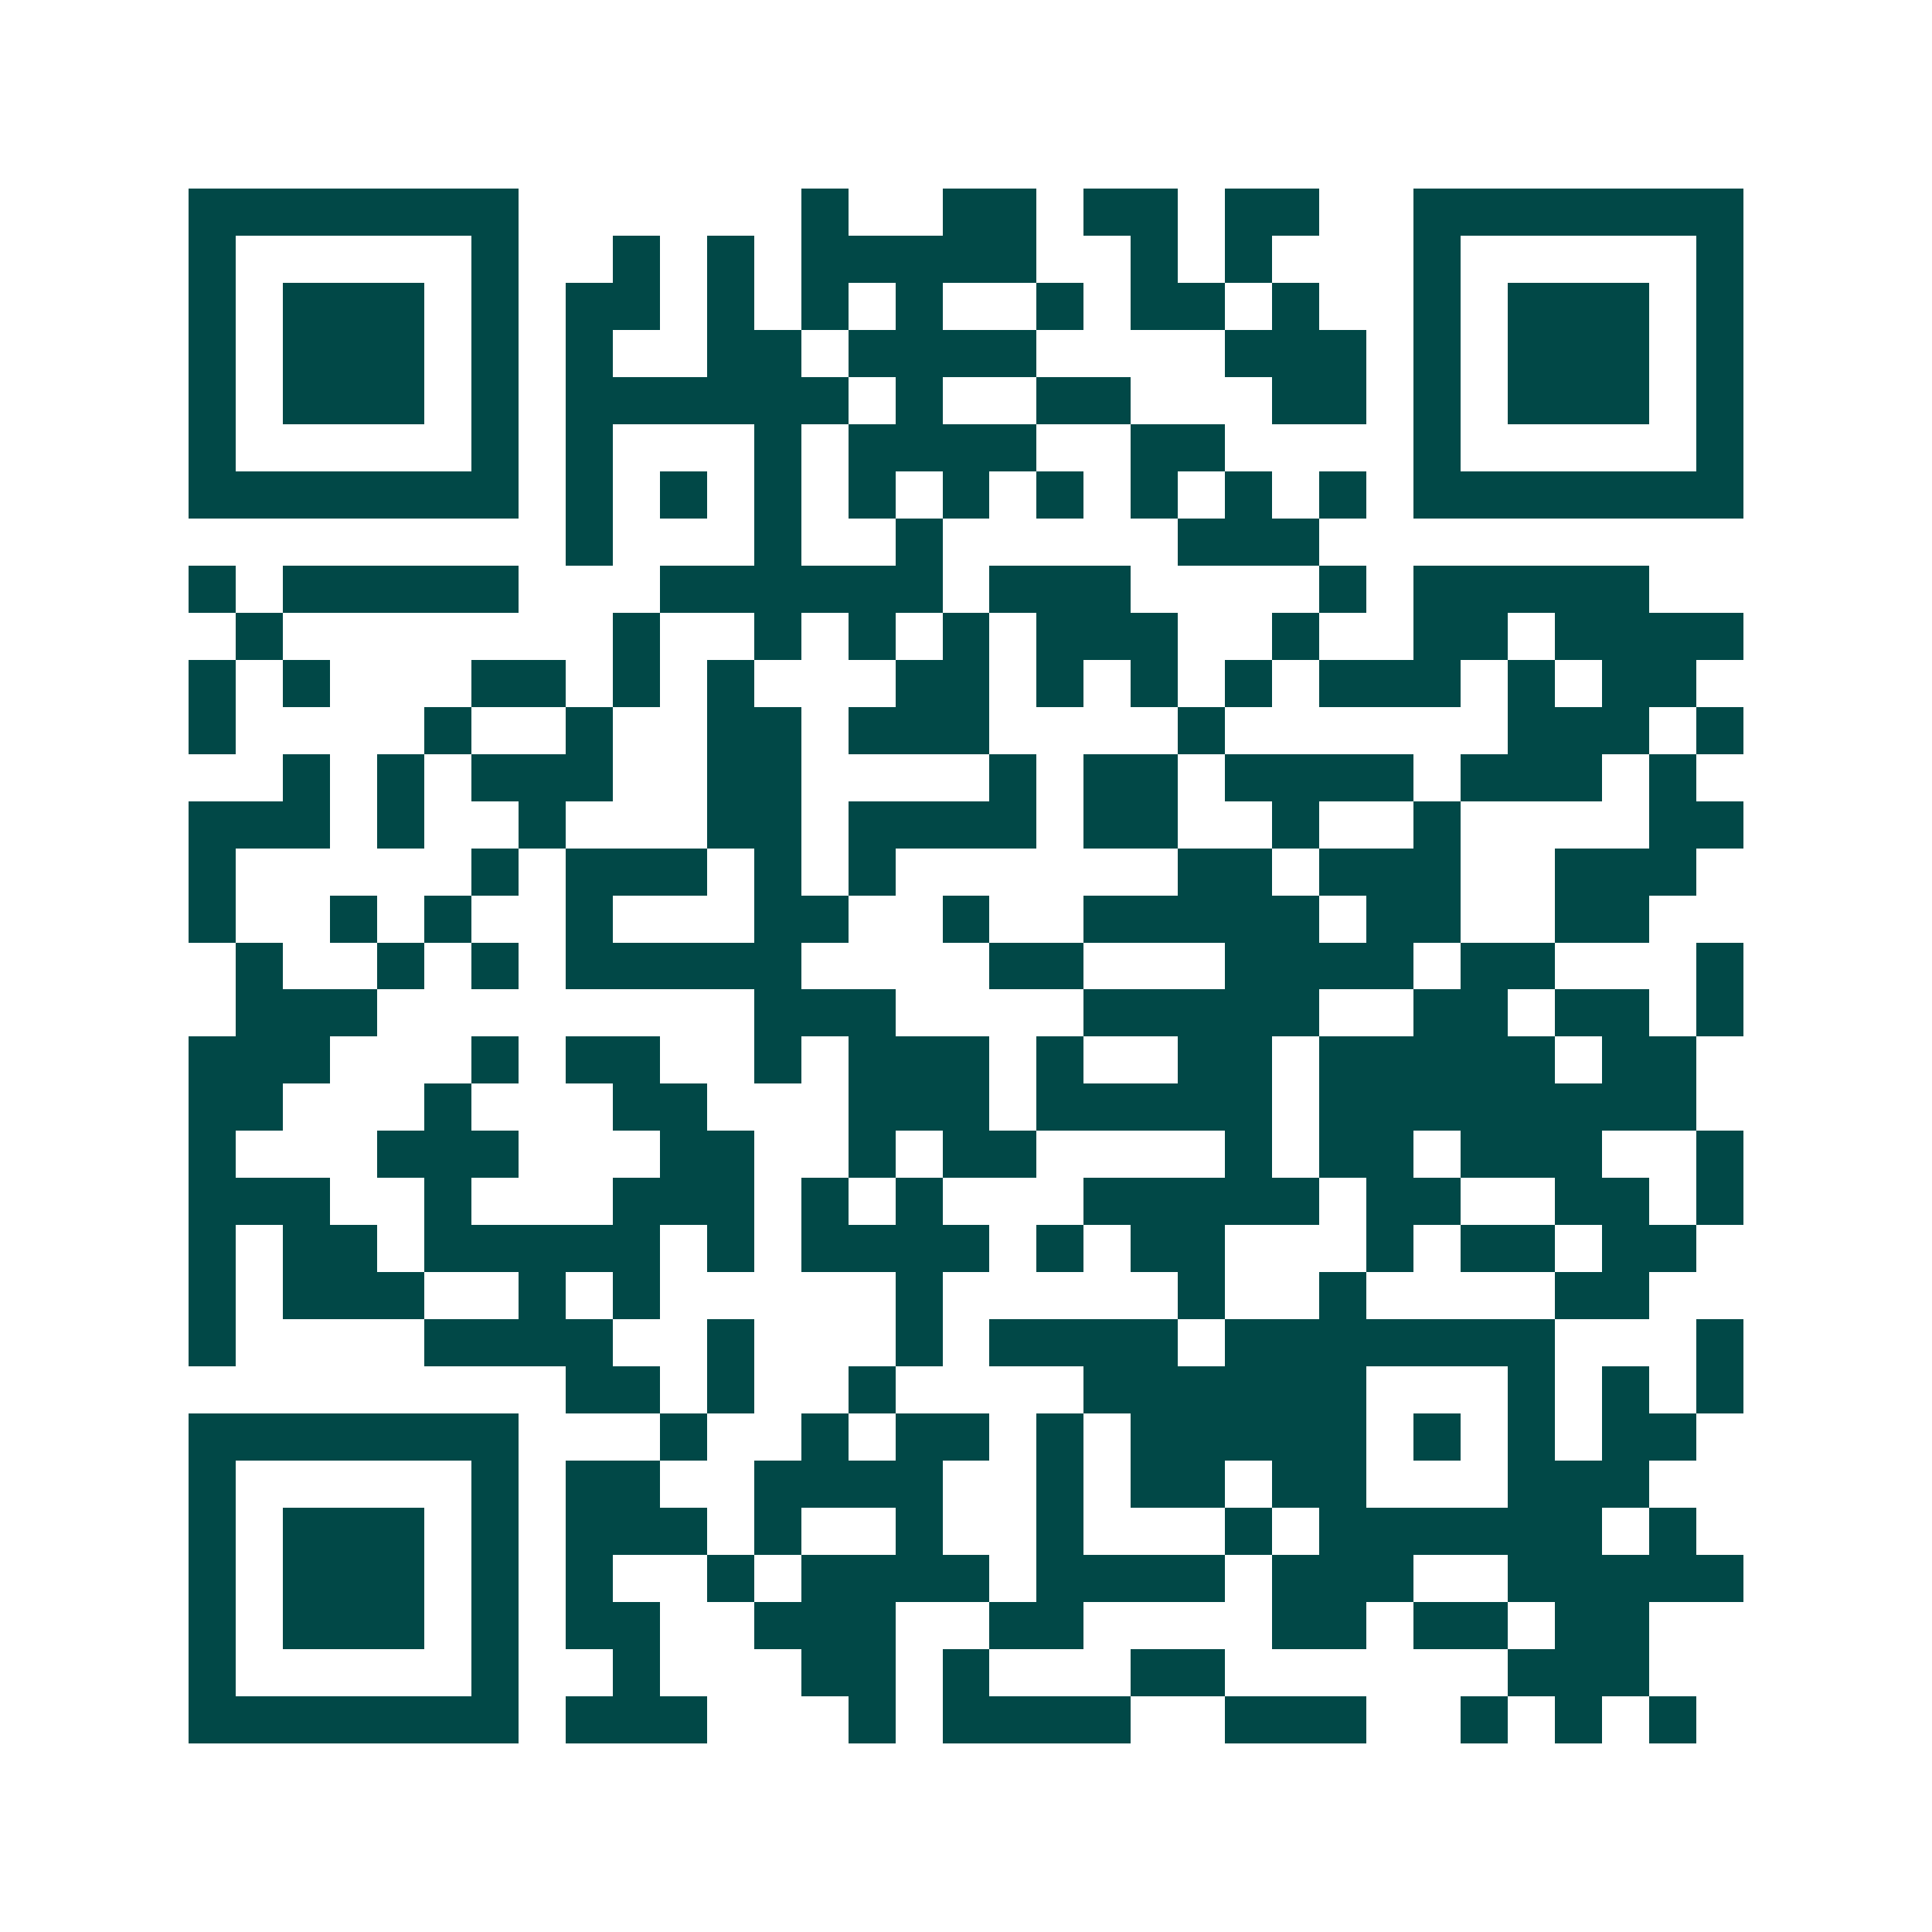 <svg xmlns="http://www.w3.org/2000/svg" width="200" height="200" viewBox="0 0 41 41" shape-rendering="crispEdges"><path fill="#ffffff" d="M0 0h41v41H0z"/><path stroke="#014847" d="M4 4.5h7m6 0h1m2 0h2m1 0h2m1 0h2m2 0h7M4 5.5h1m5 0h1m2 0h1m1 0h1m1 0h5m2 0h1m1 0h1m3 0h1m5 0h1M4 6.5h1m1 0h3m1 0h1m1 0h2m1 0h1m1 0h1m1 0h1m2 0h1m1 0h2m1 0h1m2 0h1m1 0h3m1 0h1M4 7.5h1m1 0h3m1 0h1m1 0h1m2 0h2m1 0h4m4 0h3m1 0h1m1 0h3m1 0h1M4 8.5h1m1 0h3m1 0h1m1 0h6m1 0h1m2 0h2m3 0h2m1 0h1m1 0h3m1 0h1M4 9.5h1m5 0h1m1 0h1m3 0h1m1 0h4m2 0h2m4 0h1m5 0h1M4 10.5h7m1 0h1m1 0h1m1 0h1m1 0h1m1 0h1m1 0h1m1 0h1m1 0h1m1 0h1m1 0h7M12 11.5h1m3 0h1m2 0h1m5 0h3M4 12.5h1m1 0h5m3 0h6m1 0h3m4 0h1m1 0h5M5 13.5h1m7 0h1m2 0h1m1 0h1m1 0h1m1 0h3m2 0h1m2 0h2m1 0h4M4 14.5h1m1 0h1m3 0h2m1 0h1m1 0h1m3 0h2m1 0h1m1 0h1m1 0h1m1 0h3m1 0h1m1 0h2M4 15.5h1m4 0h1m2 0h1m2 0h2m1 0h3m4 0h1m6 0h3m1 0h1M6 16.5h1m1 0h1m1 0h3m2 0h2m4 0h1m1 0h2m1 0h4m1 0h3m1 0h1M4 17.5h3m1 0h1m2 0h1m3 0h2m1 0h4m1 0h2m2 0h1m2 0h1m4 0h2M4 18.5h1m5 0h1m1 0h3m1 0h1m1 0h1m6 0h2m1 0h3m2 0h3M4 19.5h1m2 0h1m1 0h1m2 0h1m3 0h2m2 0h1m2 0h5m1 0h2m2 0h2M5 20.5h1m2 0h1m1 0h1m1 0h5m4 0h2m3 0h4m1 0h2m3 0h1M5 21.5h3m8 0h3m4 0h5m2 0h2m1 0h2m1 0h1M4 22.5h3m3 0h1m1 0h2m2 0h1m1 0h3m1 0h1m2 0h2m1 0h5m1 0h2M4 23.5h2m3 0h1m3 0h2m3 0h3m1 0h5m1 0h8M4 24.5h1m3 0h3m3 0h2m2 0h1m1 0h2m4 0h1m1 0h2m1 0h3m2 0h1M4 25.5h3m2 0h1m3 0h3m1 0h1m1 0h1m3 0h5m1 0h2m2 0h2m1 0h1M4 26.5h1m1 0h2m1 0h5m1 0h1m1 0h4m1 0h1m1 0h2m3 0h1m1 0h2m1 0h2M4 27.5h1m1 0h3m2 0h1m1 0h1m5 0h1m5 0h1m2 0h1m4 0h2M4 28.5h1m4 0h4m2 0h1m3 0h1m1 0h4m1 0h7m3 0h1M12 29.5h2m1 0h1m2 0h1m4 0h6m3 0h1m1 0h1m1 0h1M4 30.5h7m3 0h1m2 0h1m1 0h2m1 0h1m1 0h5m1 0h1m1 0h1m1 0h2M4 31.5h1m5 0h1m1 0h2m2 0h4m2 0h1m1 0h2m1 0h2m3 0h3M4 32.5h1m1 0h3m1 0h1m1 0h3m1 0h1m2 0h1m2 0h1m3 0h1m1 0h6m1 0h1M4 33.5h1m1 0h3m1 0h1m1 0h1m2 0h1m1 0h4m1 0h4m1 0h3m2 0h5M4 34.5h1m1 0h3m1 0h1m1 0h2m2 0h3m2 0h2m4 0h2m1 0h2m1 0h2M4 35.5h1m5 0h1m2 0h1m3 0h2m1 0h1m3 0h2m6 0h3M4 36.5h7m1 0h3m3 0h1m1 0h4m2 0h3m2 0h1m1 0h1m1 0h1"/></svg>
